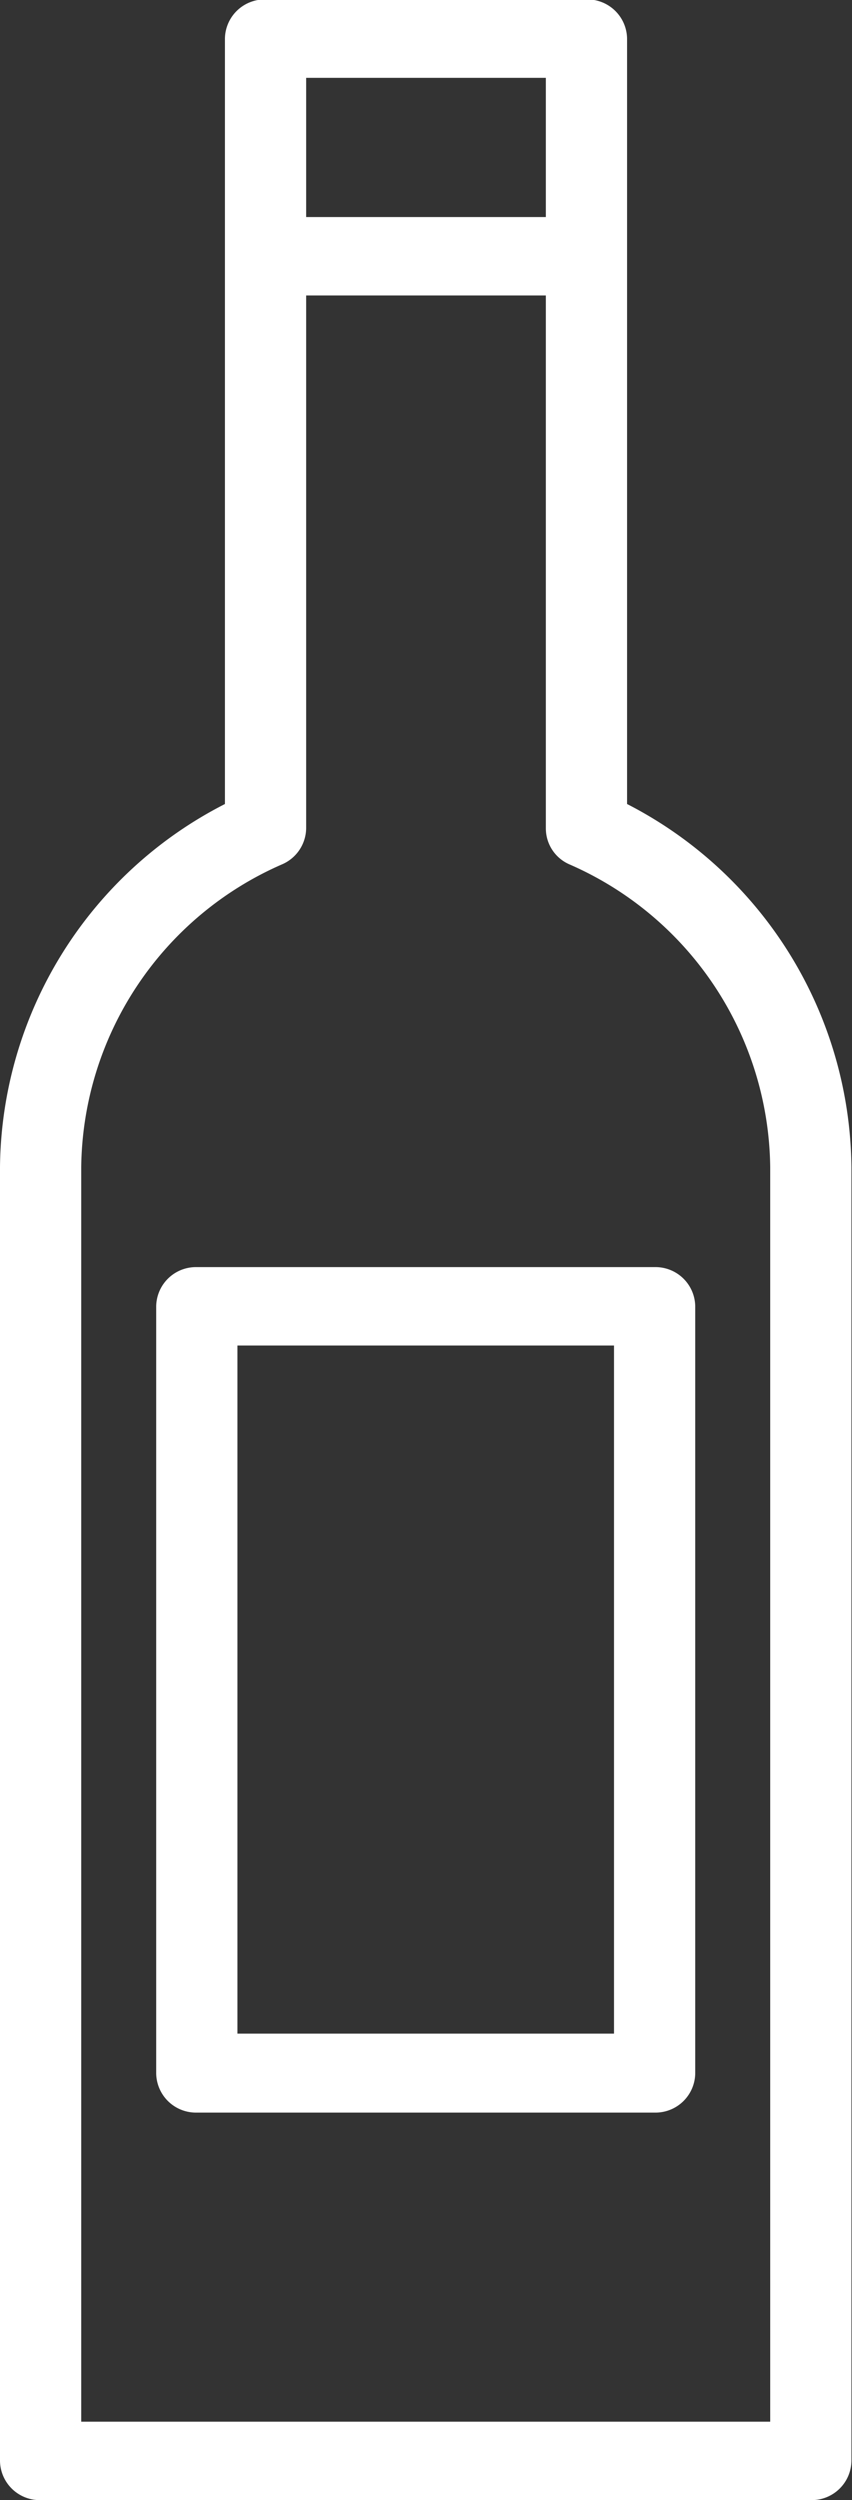 <svg xmlns="http://www.w3.org/2000/svg" width="15" height="44" viewBox="0 0 15 44">
  <rect x="0" y="0" width="15" height="44" fill="#333333" stroke="none"/>
  <defs>
    <style>
      .cls-1 {
        fill: #fff;
        fill-rule: evenodd;
      }
    </style>
  </defs>
  <path id="_00_top_bottle.svg" data-name="00_top/bottle.svg" class="cls-1" d="M2361.28,2438h-13.56a0.7,0.7,0,0,1-.72-0.69v-22.77a7.253,7.253,0,0,1,3.96-6.39v-13.47a0.7,0.7,0,0,1,.71-0.69h5.65a0.7,0.7,0,0,1,.72.69v13.47a7.262,7.262,0,0,1,3.95,6.39v22.77A0.7,0.7,0,0,1,2361.28,2438Zm-4.67-42.63h-4.22v2.45h4.22v-2.45Zm3.95,19.17a5.885,5.885,0,0,0-3.54-5.33,0.69,0.69,0,0,1-.41-0.63v-9.38h-4.22v9.38a0.7,0.7,0,0,1-.42.63,5.885,5.885,0,0,0-3.54,5.33v22.08h12.13v-22.08Zm-10.1,1.76h8.07a0.7,0.7,0,0,1,.71.69v13.5a0.7,0.7,0,0,1-.71.69h-8.07a0.7,0.7,0,0,1-.71-0.69v-13.5A0.7,0.7,0,0,1,2350.46,2416.3Zm0.72,13.49h6.63v-12.11h-6.63v12.11Z" transform="translate(-2347 -2394)"/>
</svg>
